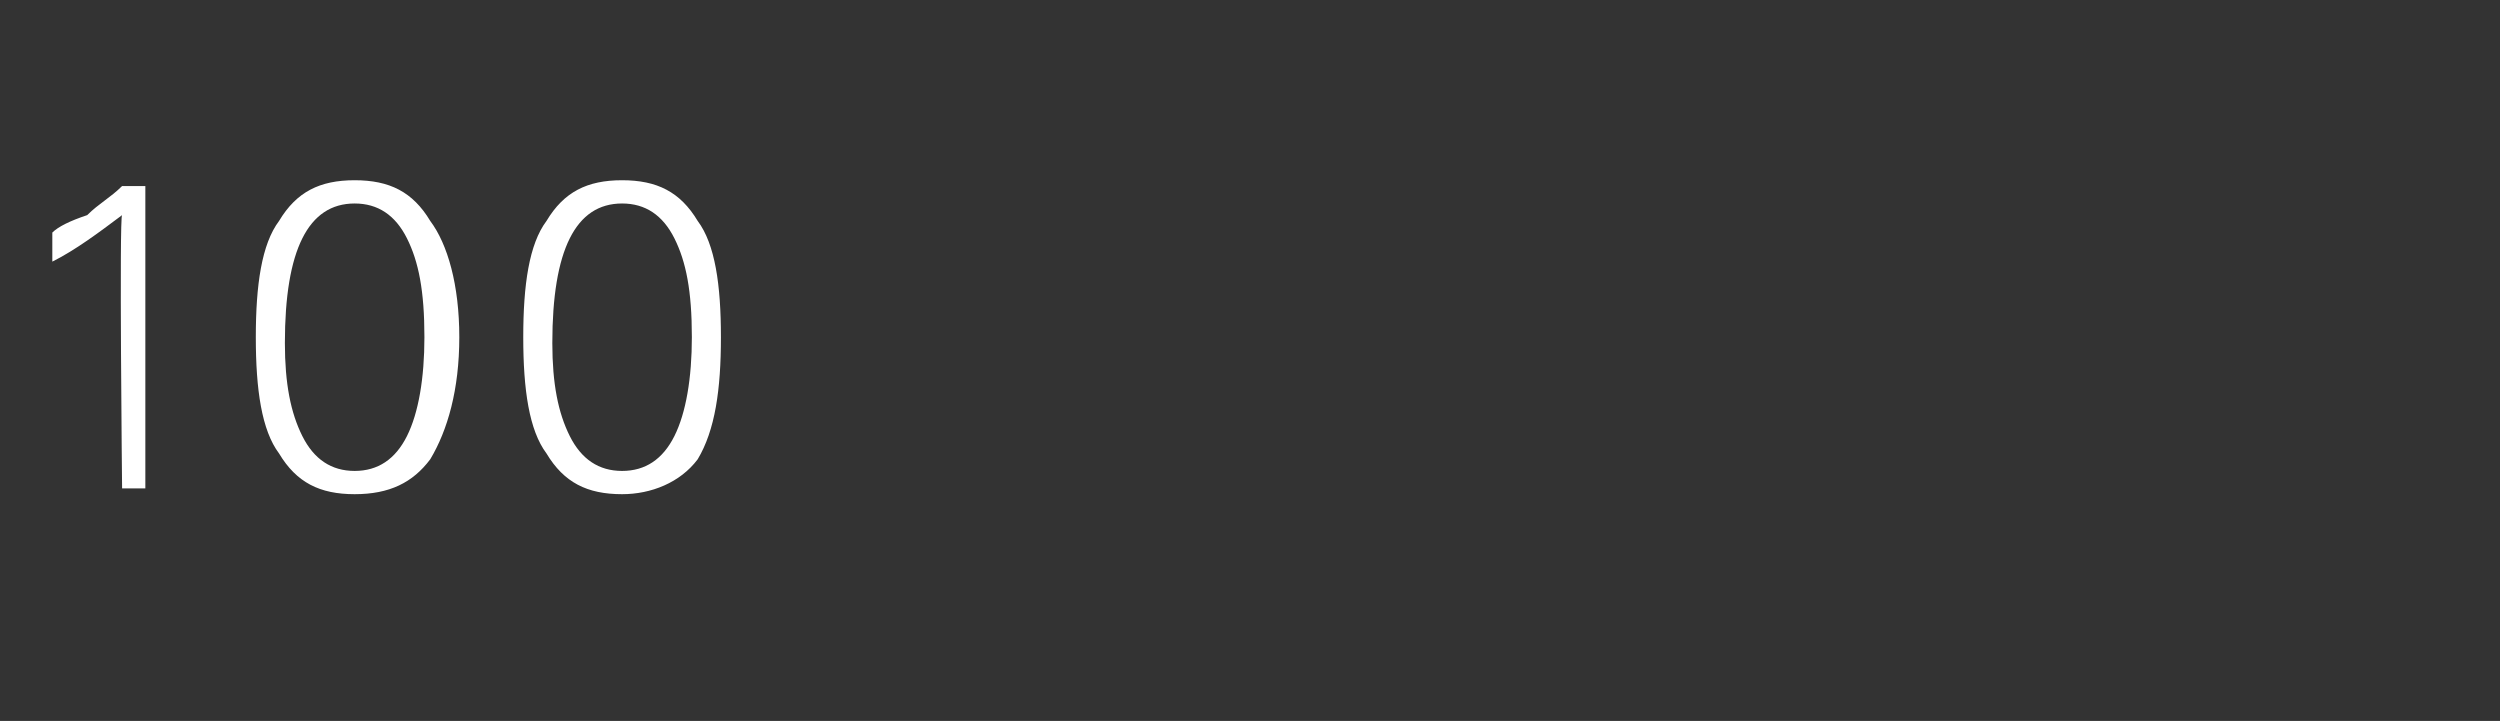 <?xml version="1.0" standalone="no"?><!DOCTYPE svg PUBLIC "-//W3C//DTD SVG 1.1//EN" "http://www.w3.org/Graphics/SVG/1.1/DTD/svg11.dtd"><svg xmlns="http://www.w3.org/2000/svg" version="1.1" width="43px" height="12.4px" viewBox="0 -3 43 12.4" style="top:-3px"><rect x="0" y="-3" width="43" height="12.4" fill="#333333" stroke="none"/>  <desc>100</desc>  <defs/>  <g id="Polygon146296">    <path d="M 0.9 1 C 1 0.9 1.2 0.8 1.5 0.7 C 1.7 0.5 1.9 0.4 2.1 0.2 C 2.06 0.2 2.5 0.2 2.5 0.2 L 2.5 5.4 L 2.1 5.4 C 2.1 5.4 2.05 0.71 2.1 0.7 C 1.7 1 1.3 1.3 0.9 1.5 C 0.9 1.5 0.9 1 0.9 1 Z M 4.8 4.8 C 4.5 4.4 4.4 3.7 4.4 2.8 C 4.4 1.9 4.5 1.2 4.8 0.8 C 5.1 0.3 5.5 0.1 6.1 0.1 C 6.7 0.1 7.1 0.3 7.4 0.8 C 7.7 1.2 7.9 1.9 7.9 2.8 C 7.9 3.7 7.7 4.4 7.4 4.9 C 7.1 5.3 6.7 5.5 6.1 5.5 C 5.5 5.5 5.1 5.3 4.8 4.8 C 4.8 4.8 4.8 4.8 4.8 4.8 Z M 5.2 1.1 C 5 1.5 4.9 2.1 4.9 2.9 C 4.9 3.6 5 4.1 5.2 4.5 C 5.4 4.9 5.7 5.1 6.1 5.1 C 6.5 5.1 6.8 4.9 7 4.5 C 7.2 4.1 7.3 3.5 7.3 2.8 C 7.3 2 7.2 1.5 7 1.1 C 6.8 0.7 6.5 0.5 6.1 0.5 C 5.7 0.5 5.4 0.7 5.2 1.1 C 5.2 1.1 5.2 1.1 5.2 1.1 Z M 9.4 4.8 C 9.1 4.4 9 3.7 9 2.8 C 9 1.9 9.1 1.2 9.4 0.8 C 9.7 0.3 10.1 0.1 10.7 0.1 C 11.3 0.1 11.7 0.3 12 0.8 C 12.3 1.2 12.4 1.9 12.4 2.8 C 12.4 3.7 12.3 4.4 12 4.9 C 11.7 5.3 11.2 5.5 10.7 5.5 C 10.1 5.5 9.7 5.3 9.4 4.8 C 9.4 4.8 9.4 4.8 9.4 4.8 Z M 9.8 1.1 C 9.6 1.5 9.5 2.1 9.5 2.9 C 9.5 3.6 9.6 4.1 9.8 4.5 C 10 4.9 10.3 5.1 10.7 5.1 C 11.1 5.1 11.4 4.9 11.6 4.5 C 11.8 4.1 11.9 3.5 11.9 2.8 C 11.9 2 11.8 1.5 11.6 1.1 C 11.4 0.7 11.1 0.5 10.7 0.5 C 10.3 0.5 10 0.7 9.8 1.1 C 9.8 1.1 9.8 1.1 9.8 1.1 Z " stroke="none" fill="#fff"/>  </g></svg>